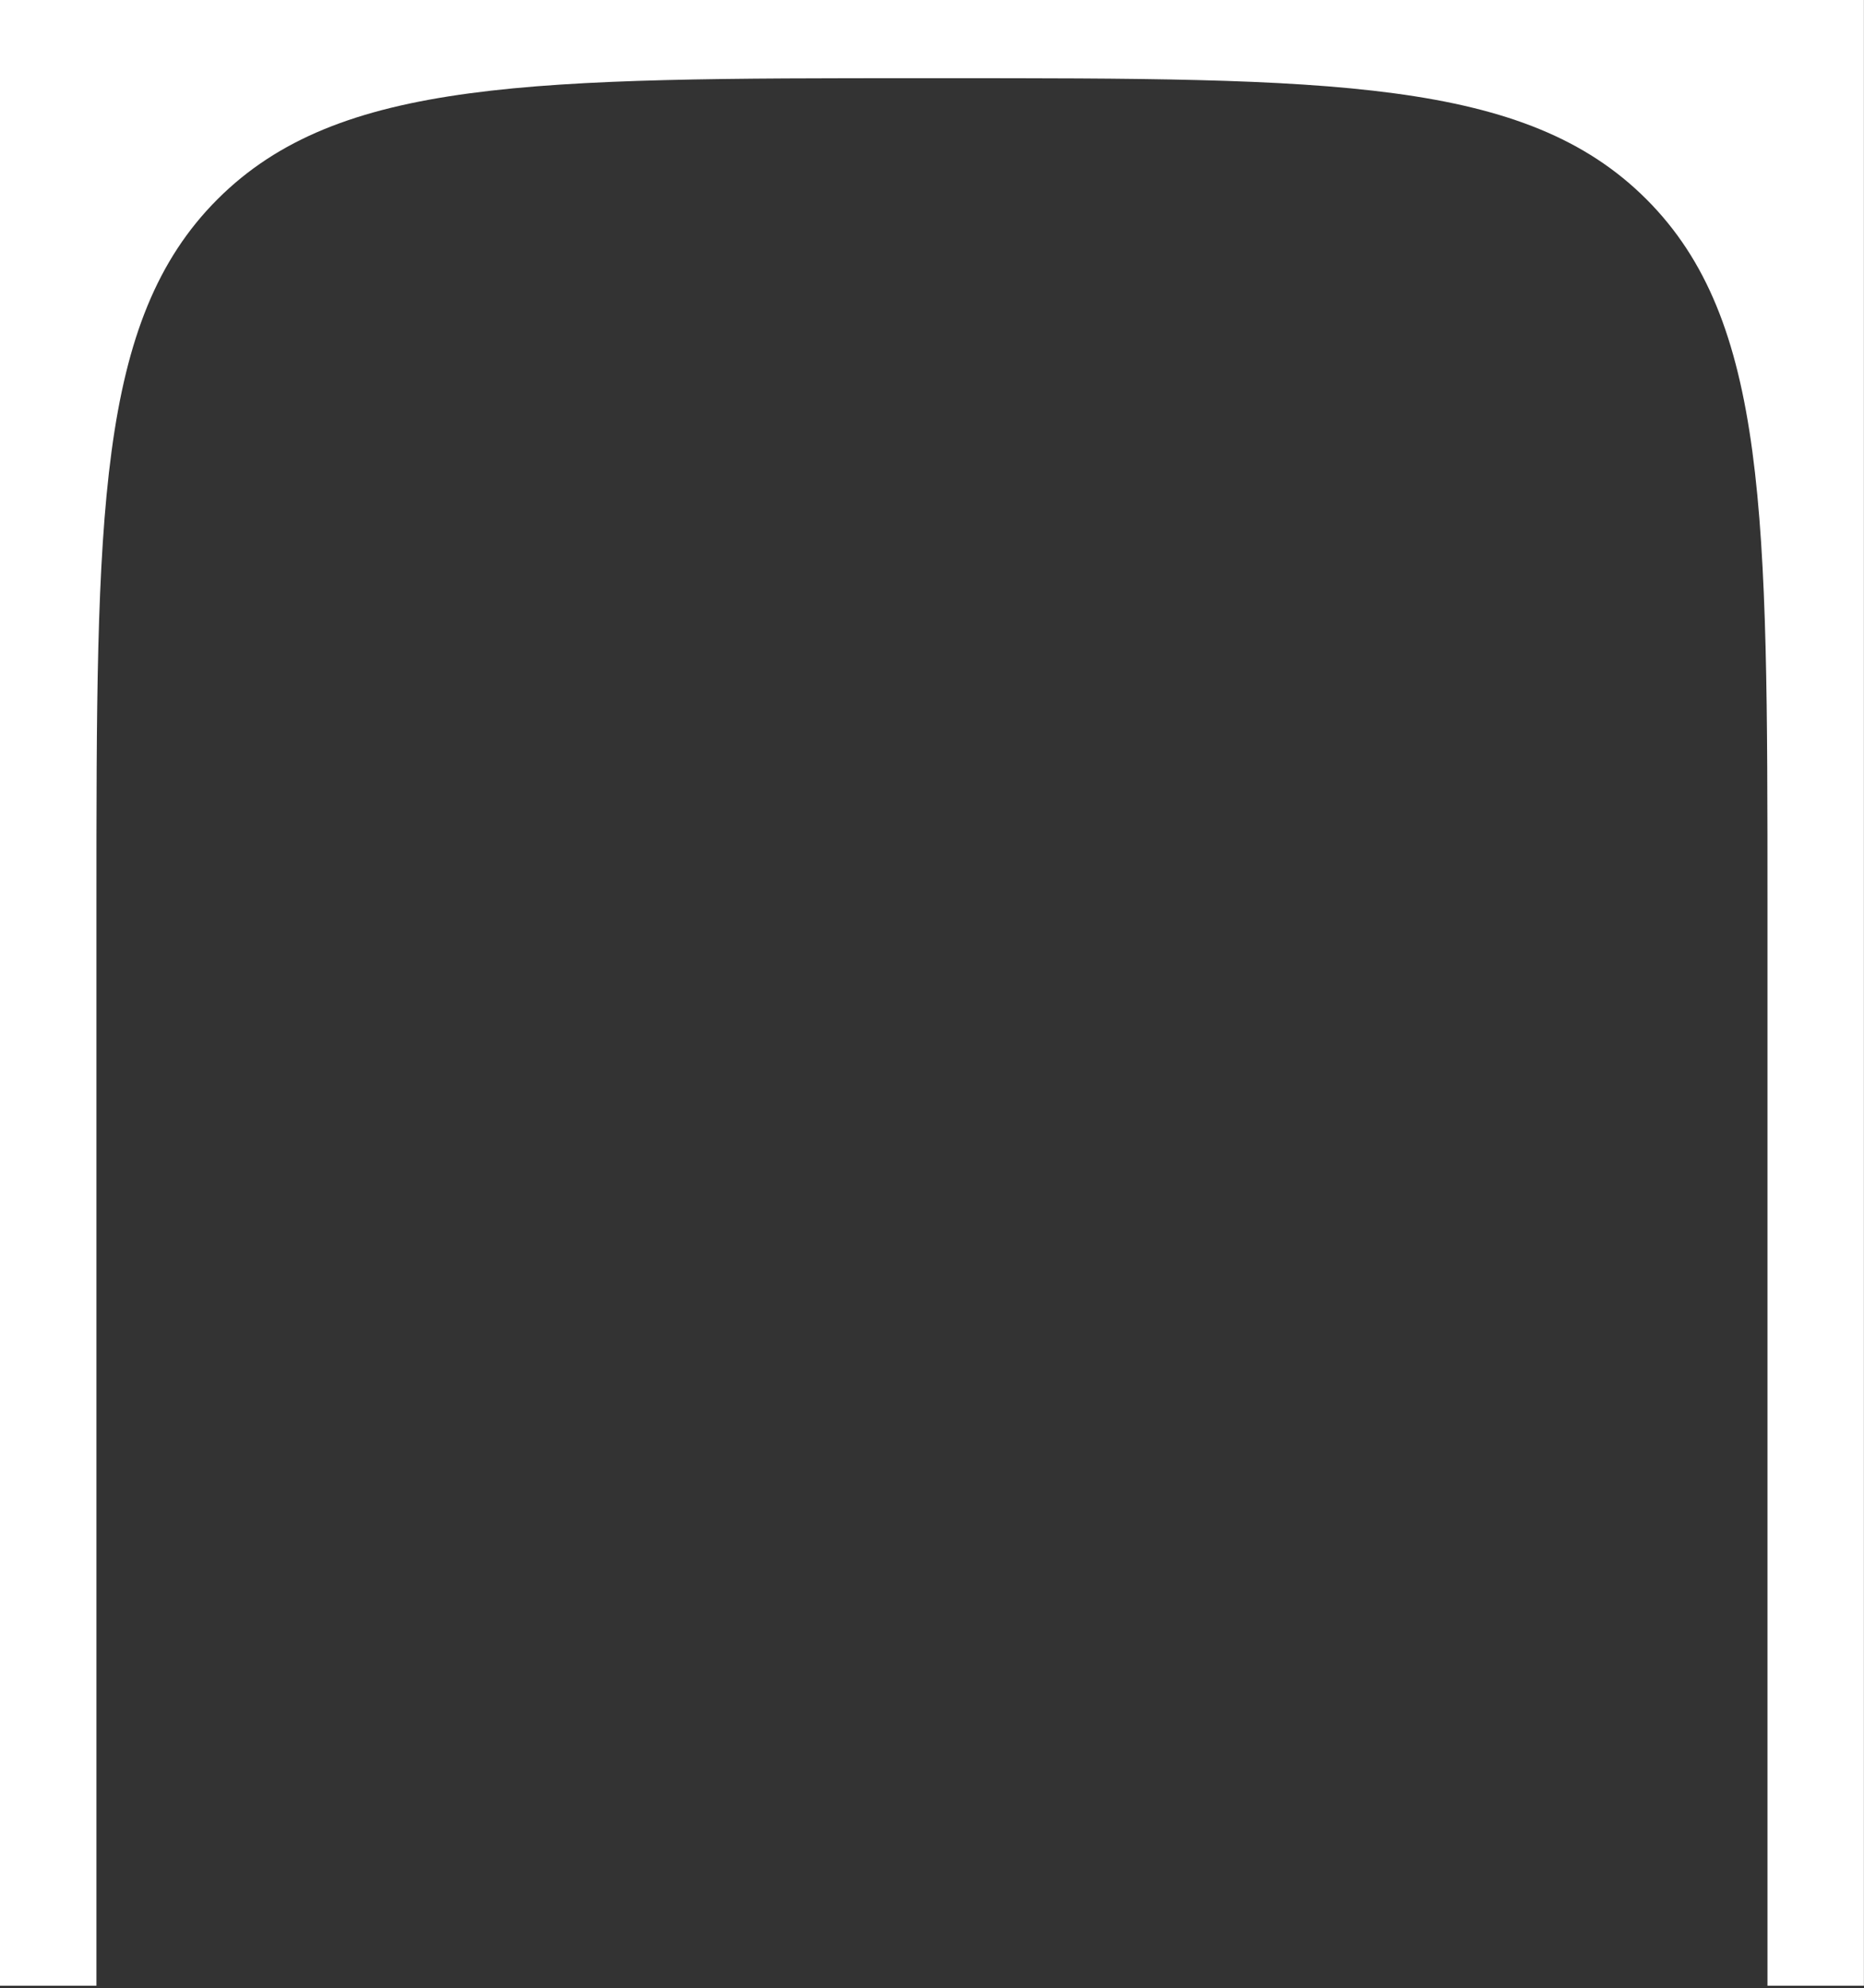 <?xml version="1.0" encoding="UTF-8"?> <svg xmlns="http://www.w3.org/2000/svg" width="451" height="481" viewBox="0 0 451 481" fill="none"><rect x="0" y="0" width="451" height="481" fill="#333333" stroke="none"/><path d="M450.977 480.393H427.646V218.918C427.646 124.637 427.647 77.496 398.357 48.207C369.068 18.918 321.927 18.918 227.646 18.918H223.332C129.051 18.918 81.91 18.918 52.621 48.207C23.332 77.496 23.332 124.637 23.332 218.918V480.393H0V0H450.977V480.393Z" fill="white"></path></svg> 